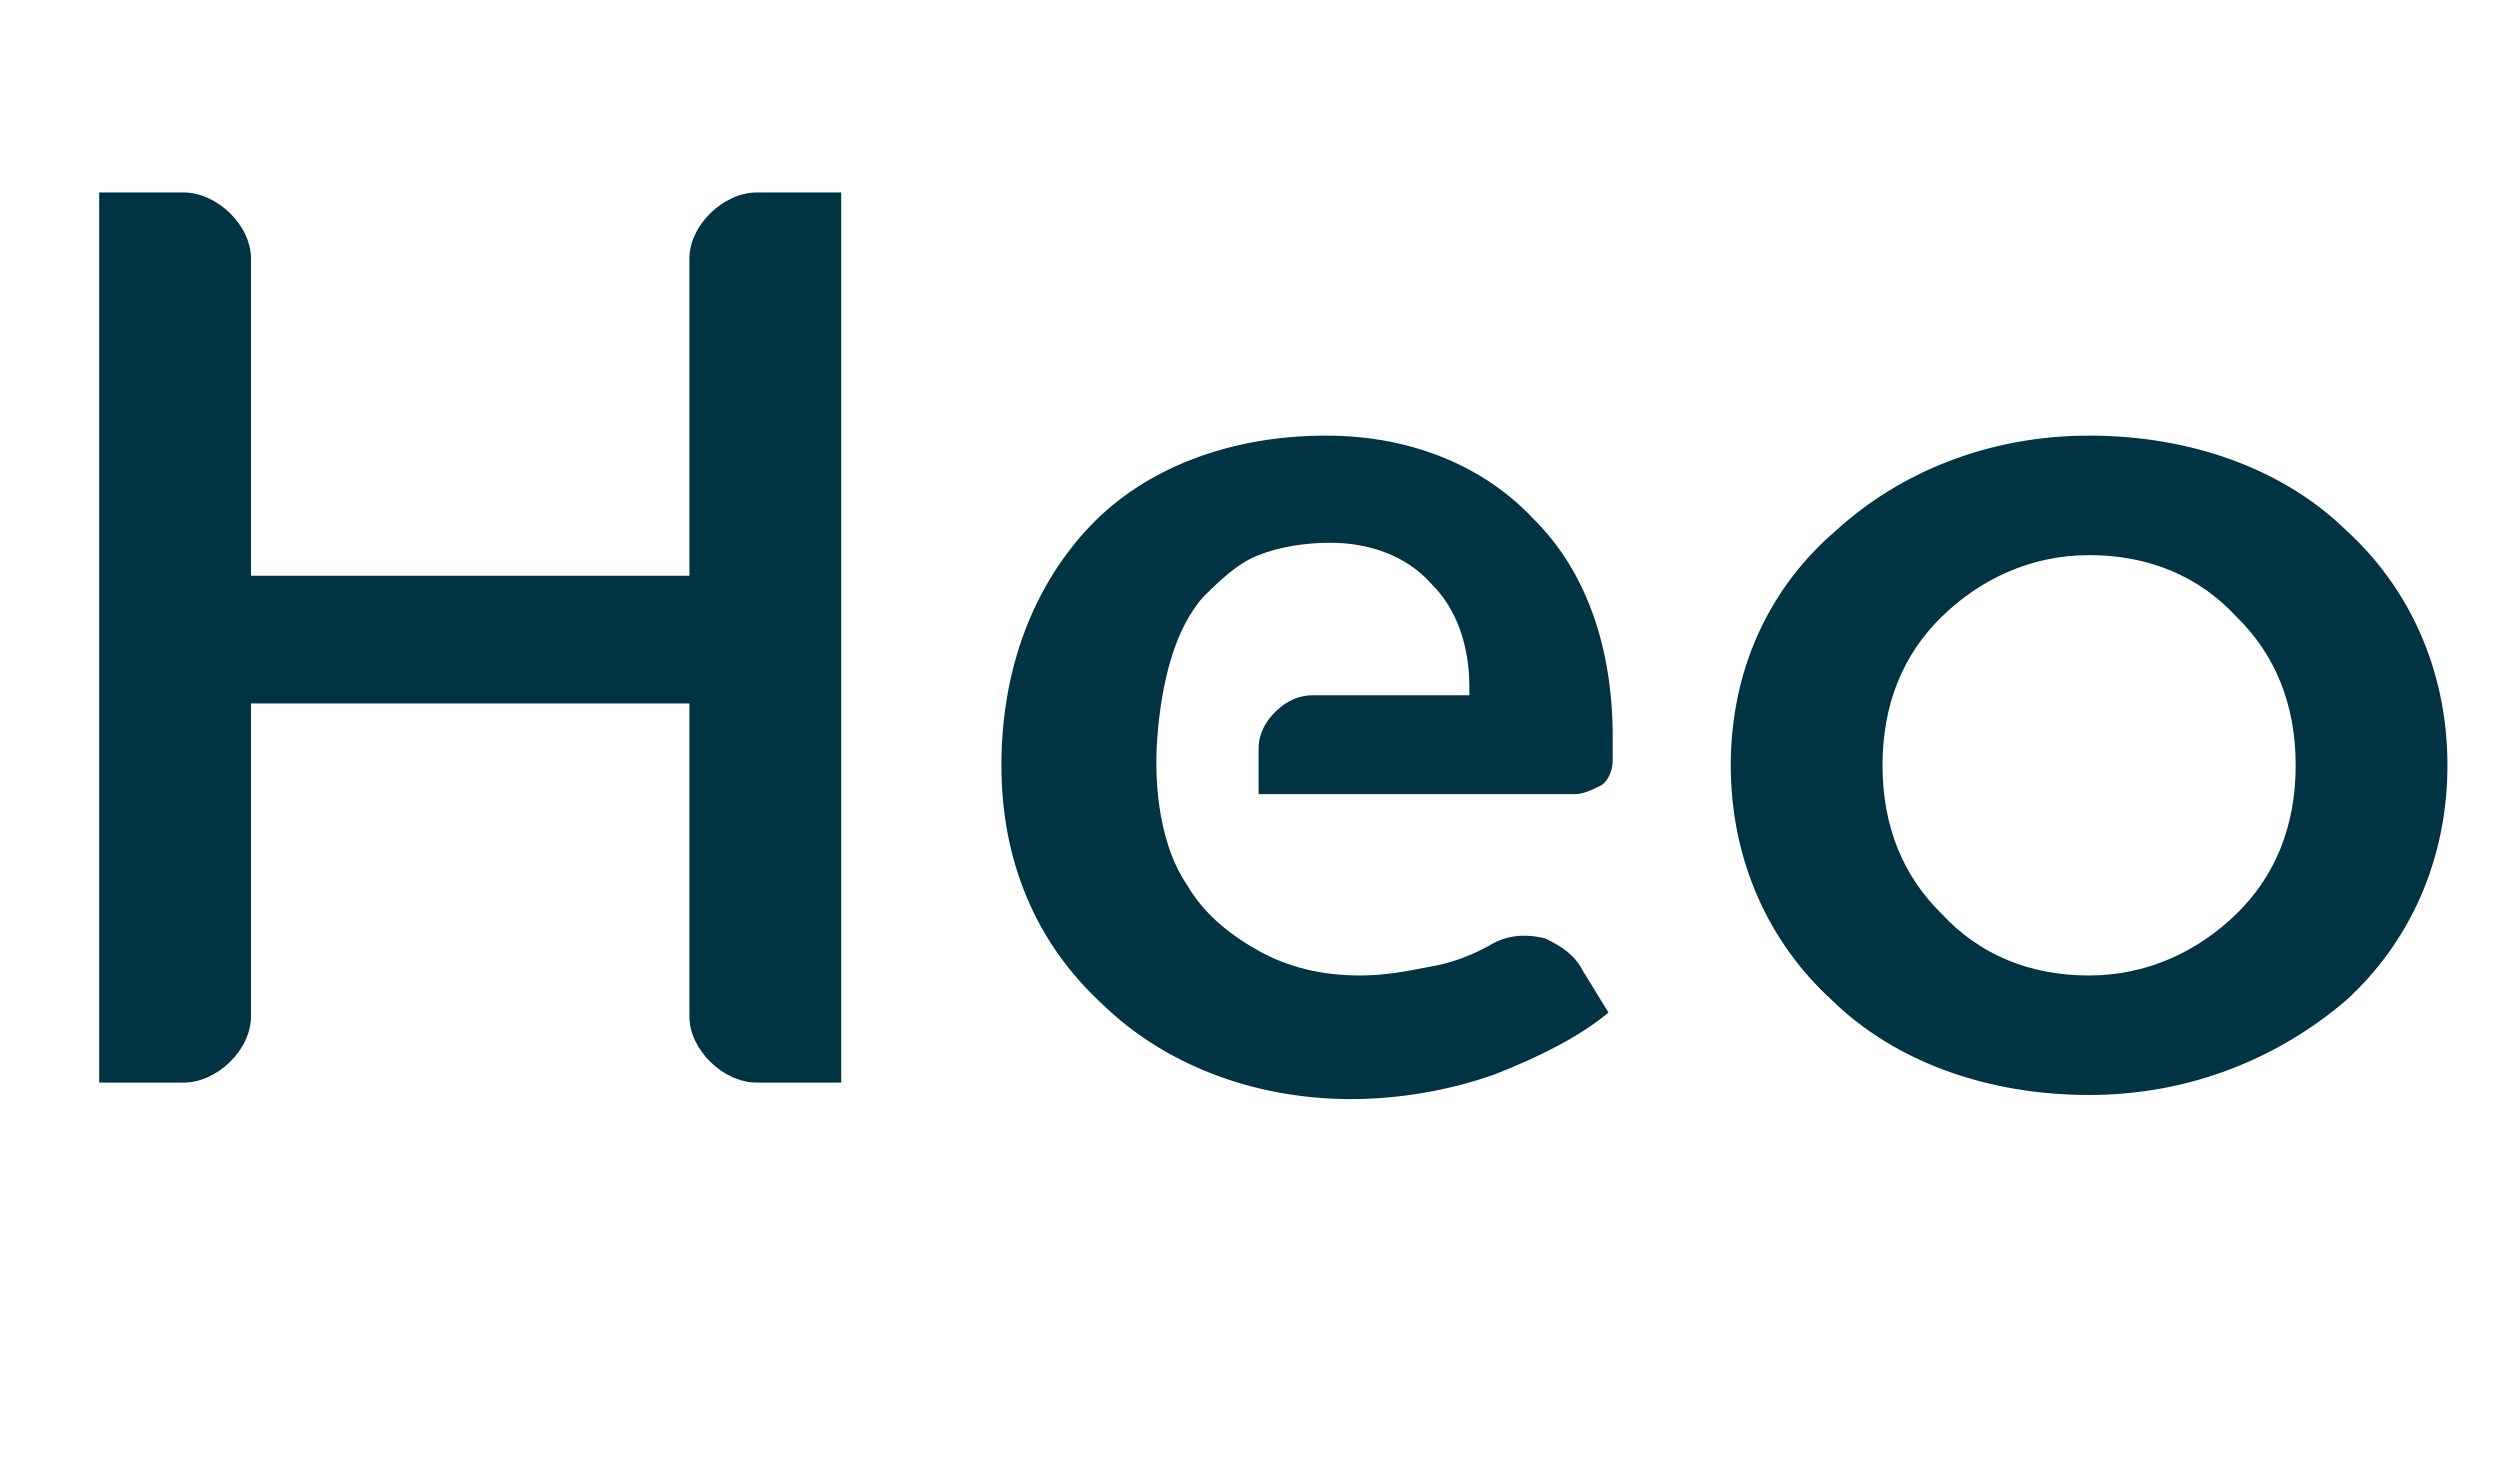 <?xml version="1.0" encoding="UTF-8"?> <svg xmlns="http://www.w3.org/2000/svg" width="126" height="74" viewBox="0 0 126 74" fill="none"> <mask id="mask0_405_84" style="mask-type:alpha" maskUnits="userSpaceOnUse" x="0" y="0" width="126" height="74"> <rect width="126" height="74" fill="#D9D9D9"></rect> </mask> <g mask="url(#mask0_405_84)"> <path d="M255.513 54.772H257.851C259.126 54.772 259.976 53.941 260.188 52.695L261.675 34.002C261.888 32.34 261.675 28.393 261.675 28.393H261.888C261.888 28.393 262.738 30.678 264.013 33.171L273.149 51.033H275.912C276.761 51.033 277.611 50.618 277.824 49.787L286.323 32.963C287.598 30.263 288.448 28.393 288.448 28.393H288.66C288.66 28.393 288.66 32.132 288.66 34.002L290.148 52.695C290.148 53.941 291.21 54.772 292.485 54.772H294.822L292.06 22.578H288.873C288.023 22.578 287.173 22.993 286.96 23.824L277.611 42.517C276.549 44.594 275.487 47.087 275.487 47.087H274.849C274.849 47.087 273.787 44.594 272.724 42.517L263.375 23.824C262.95 22.993 262.313 22.578 261.25 22.578H257.851L255.513 54.772ZM222.579 38.779C222.579 29.64 227.679 25.693 233.203 25.693C239.365 25.693 243.615 30.678 243.615 38.571C243.615 46.672 238.728 51.449 232.991 51.449C226.404 51.656 222.579 45.425 222.579 38.779ZM220.454 67.65H222.579V52.072C222.579 50.41 222.367 49.164 222.367 49.164H222.579C224.704 53.11 228.741 55.603 233.416 55.603C241.915 55.603 248.077 48.956 248.077 38.779C248.077 28.809 242.552 21.955 233.841 21.955C228.741 21.955 224.491 24.447 222.367 28.601H222.154C222.154 28.601 222.367 27.563 222.367 26.109V24.863C222.367 23.616 221.304 22.578 220.029 22.578H218.117V65.365C218.33 66.611 219.179 67.65 220.454 67.65ZM181.571 46.256C181.571 52.487 187.095 55.603 192.62 55.603C197.932 55.603 201.969 52.279 203.668 48.333H203.881C203.881 48.333 203.668 49.372 203.668 51.033V52.695C203.668 53.941 204.731 54.98 206.006 54.98H207.918V34.209C207.918 26.109 203.456 21.955 195.594 21.955C191.132 21.955 186.458 23.409 183.908 25.693L184.758 27.147C185.395 28.186 186.67 28.601 187.732 27.978C190.07 26.732 192.62 26.109 195.169 26.109C198.994 26.109 201.969 27.563 203.031 31.509C203.456 32.963 203.243 34.417 203.243 35.871C203.243 37.325 203.243 38.779 203.243 40.233C203.243 45.841 199.419 52.279 193.257 52.279C188.37 52.279 185.82 49.164 185.82 46.048C185.82 40.025 193.257 38.986 198.781 38.779C200.056 38.779 200.906 37.74 200.906 36.494V35.248C194.744 35.04 181.571 35.871 181.571 46.256ZM133.338 31.094C133.338 21.539 139.925 16.139 150.336 16.139V46.048C140.137 46.048 133.338 40.44 133.338 31.094ZM155.011 46.048V16.139C165.422 16.139 172.009 21.539 172.009 31.094C172.009 40.44 165.21 46.048 155.011 46.048ZM424.86 38.571C424.86 43.348 426.56 47.502 429.959 50.618C432.934 53.526 437.396 55.395 442.496 55.395C444.833 55.395 447.383 54.98 449.72 54.149C451.845 53.318 453.969 52.279 455.457 51.033L454.182 48.956C453.757 48.125 453.12 47.71 452.27 47.295C451.42 47.087 450.57 47.087 449.72 47.502C448.657 48.125 447.595 48.541 446.32 48.748C445.258 48.956 444.195 49.164 442.921 49.164C441.008 49.164 439.308 48.748 437.821 47.918C436.334 47.087 435.059 46.048 434.209 44.594C432.934 42.725 432.509 39.817 432.721 37.117C432.934 34.417 433.571 31.717 435.059 30.055C435.909 29.224 436.759 28.393 437.821 27.978C438.883 27.563 440.158 27.355 441.433 27.355C443.345 27.355 445.258 27.978 446.533 29.432C447.808 30.678 448.445 32.548 448.445 34.625V35.04H440.583C439.946 35.04 439.308 35.248 438.671 35.871C438.246 36.286 437.821 36.909 437.821 37.74V40.025H453.757C454.182 40.025 454.607 39.817 455.032 39.609C455.457 39.402 455.669 38.779 455.669 38.363V37.74V37.117C455.669 32.755 454.394 28.809 451.632 26.109C449.295 23.616 445.683 21.955 441.221 21.955C436.334 21.955 432.084 23.616 429.322 26.524C426.56 29.432 424.86 33.586 424.86 38.571ZM5 54.564H9.25C10.1 54.564 10.949 54.149 11.587 53.526C12.224 52.903 12.649 52.072 12.649 51.241V35.456H34.747V51.241C34.747 52.072 35.172 52.903 35.809 53.526C36.447 54.149 37.297 54.564 38.147 54.564H42.396V9.7H38.147C37.297 9.7 36.447 10.116 35.809 10.739C35.172 11.362 34.747 12.193 34.747 13.023V29.017H12.649V13.023C12.649 12.193 12.224 11.362 11.587 10.739C10.949 10.116 10.1 9.7 9.25 9.7H5V54.564ZM50.471 38.571C50.471 43.348 52.17 47.502 55.57 50.618C58.545 53.526 63.007 55.395 68.106 55.395C70.444 55.395 72.993 54.98 75.331 54.149C77.456 53.318 79.58 52.279 81.068 51.033L79.793 48.956C79.368 48.125 78.73 47.71 77.88 47.295C77.031 47.087 76.181 47.087 75.331 47.502C74.268 48.125 73.206 48.541 71.931 48.748C70.869 48.956 69.806 49.164 68.531 49.164C66.619 49.164 64.919 48.748 63.432 47.918C61.944 47.087 60.67 46.048 59.82 44.594C58.545 42.725 58.12 39.817 58.332 37.117C58.545 34.417 59.182 31.717 60.67 30.055C61.52 29.224 62.37 28.393 63.432 27.978C64.494 27.563 65.769 27.355 67.044 27.355C68.956 27.355 70.869 27.978 72.144 29.432C73.418 30.678 74.056 32.548 74.056 34.625V35.04H66.194C65.557 35.04 64.919 35.248 64.282 35.871C63.857 36.286 63.432 36.909 63.432 37.74V40.025H79.368C79.793 40.025 80.218 39.817 80.643 39.609C81.068 39.402 81.28 38.779 81.28 38.363V37.74V37.117C81.28 32.755 80.005 28.809 77.243 26.109C74.906 23.616 71.294 21.955 66.832 21.955C61.944 21.955 57.695 23.616 54.933 26.524C52.17 29.432 50.471 33.586 50.471 38.571ZM94.879 38.571C94.879 35.456 95.941 32.963 97.854 31.094C99.766 29.224 102.316 27.978 105.29 27.978C108.265 27.978 110.815 29.017 112.727 31.094C114.639 32.963 115.702 35.456 115.702 38.571C115.702 41.687 114.639 44.179 112.727 46.048C110.815 47.918 108.265 49.164 105.29 49.164C102.316 49.164 99.766 48.125 97.854 46.048C95.941 44.179 94.879 41.687 94.879 38.571ZM87.23 38.571C87.23 43.348 89.142 47.502 92.329 50.41C95.516 53.526 100.191 55.187 105.29 55.187C110.39 55.187 114.852 53.318 118.252 50.41C121.439 47.502 123.351 43.348 123.351 38.571C123.351 33.794 121.439 29.64 118.252 26.732C115.064 23.616 110.39 21.955 105.29 21.955C100.191 21.955 95.729 23.824 92.542 26.732C89.142 29.64 87.23 33.794 87.23 38.571ZM507.514 54.564H511.551C512.401 54.564 513.251 54.149 513.889 53.526C514.526 52.903 514.951 52.072 514.951 51.241V28.809H522.6C523.45 28.809 524.3 28.393 524.938 27.77C525.575 27.147 526 26.317 526 25.486V22.578H499.865C499.015 22.578 498.165 22.993 497.528 23.616C496.89 24.239 496.465 25.07 496.465 25.901V28.809H507.514V54.564ZM461.831 38.571C461.831 43.348 463.743 47.502 466.931 50.618C469.905 53.526 474.368 55.187 479.68 55.187C482.229 55.187 484.991 54.772 487.329 53.733C489.666 52.903 491.578 51.656 493.066 50.202L492.003 48.333C491.791 47.918 491.578 47.502 491.153 47.295C490.728 47.087 490.516 46.879 489.878 46.672C489.454 46.464 489.029 46.464 488.604 46.464C488.179 46.464 487.754 46.672 487.329 46.879C486.266 47.502 484.991 47.918 483.929 48.333C482.867 48.748 481.592 48.748 480.529 48.748C477.342 48.748 474.792 47.502 472.88 45.841C470.968 43.971 469.693 41.063 469.693 38.156C469.693 35.248 470.755 32.548 472.668 30.678C474.58 28.809 477.13 27.77 480.104 27.77C481.167 27.77 482.229 27.978 483.079 28.186C484.142 28.393 485.204 28.809 486.054 29.432C486.904 29.848 487.754 29.847 488.391 29.64C489.241 29.432 489.879 29.017 490.303 28.186L491.791 26.109C490.303 24.655 488.604 23.616 486.691 22.785C484.354 21.955 481.804 21.539 479.467 21.539C474.155 21.539 469.905 23.409 466.718 26.317C463.743 29.64 461.831 33.794 461.831 38.571ZM399.575 49.579V40.44H405.949C407.861 40.44 409.136 40.856 410.199 41.687C411.261 42.517 411.898 43.764 411.898 45.218C411.898 46.672 411.474 47.918 410.199 48.748C409.136 49.579 407.861 49.995 405.949 49.995H399.575V49.579ZM399.575 35.663V27.147H405.312C407.011 27.147 408.286 27.563 409.136 28.186C409.986 29.017 410.411 30.055 410.411 31.301C410.411 32.755 409.986 33.794 409.136 34.625C408.286 35.456 407.011 35.871 405.524 35.871H399.787V35.663H399.575ZM395.325 54.564H407.436C411.049 54.564 414.236 53.733 416.361 52.072C418.273 50.618 419.548 48.333 419.548 45.425C419.548 43.764 419.123 42.102 418.06 40.856C417.21 39.609 415.723 38.779 414.023 38.363H413.811V37.74H414.023C415.298 37.117 416.361 36.079 416.998 35.04C417.635 33.794 418.06 32.34 418.06 30.886C418.06 28.393 416.998 26.317 415.298 25.07C413.386 23.616 410.624 22.993 407.224 22.993H392.138V51.656C392.138 52.487 392.563 53.318 393.2 53.941C393.625 54.149 394.475 54.564 395.325 54.564ZM352.192 54.564H356.441C357.291 54.564 358.141 54.149 358.779 53.526C359.416 52.903 359.841 52.072 359.841 51.241V41.271H374.927V51.241C374.927 52.072 375.352 52.903 375.989 53.526C376.627 54.149 377.477 54.564 378.327 54.564H382.576V22.578H378.327C377.477 22.578 376.627 22.993 375.989 23.616C375.352 24.239 374.927 25.07 374.927 25.901V35.248H359.841V25.901C359.841 25.07 359.416 24.239 358.779 23.616C358.141 22.993 357.291 22.578 356.441 22.578H352.192V54.564ZM304.384 54.564H309.271C310.333 54.564 311.183 54.356 312.033 53.941C312.883 53.526 313.52 52.903 313.945 52.072L329.881 28.601C331.581 25.901 333.706 21.539 333.706 21.539V21.332H334.556V21.747C334.556 21.747 334.131 26.109 334.131 28.809V51.241C334.131 52.072 334.556 52.903 335.193 53.526C335.831 54.149 336.681 54.564 337.531 54.564H341.78V9.7H337.106C336.043 9.7 335.193 9.908 334.343 10.323C333.493 10.739 332.856 11.362 332.431 12.193L316.708 35.663C315.008 38.363 312.883 42.725 312.883 42.725V42.933H312.033V42.517C312.033 42.517 312.458 38.156 312.458 35.456V13.023C312.458 12.193 312.033 11.362 311.396 10.739C310.758 10.116 309.908 9.7 309.058 9.7H304.809V54.564H304.384ZM128.663 31.094C128.663 42.725 137.375 49.995 150.336 49.995V53.526C150.336 54.772 151.398 55.81 152.673 55.81H155.011V49.995C167.972 49.995 176.684 42.725 176.684 31.094C176.684 19.67 167.759 12.4 155.011 12.4V9.285C155.011 8.039 153.948 7 152.673 7H150.336V12.4C137.587 12.193 128.663 19.462 128.663 31.094Z" fill="#003442"></path> </g> </svg> 